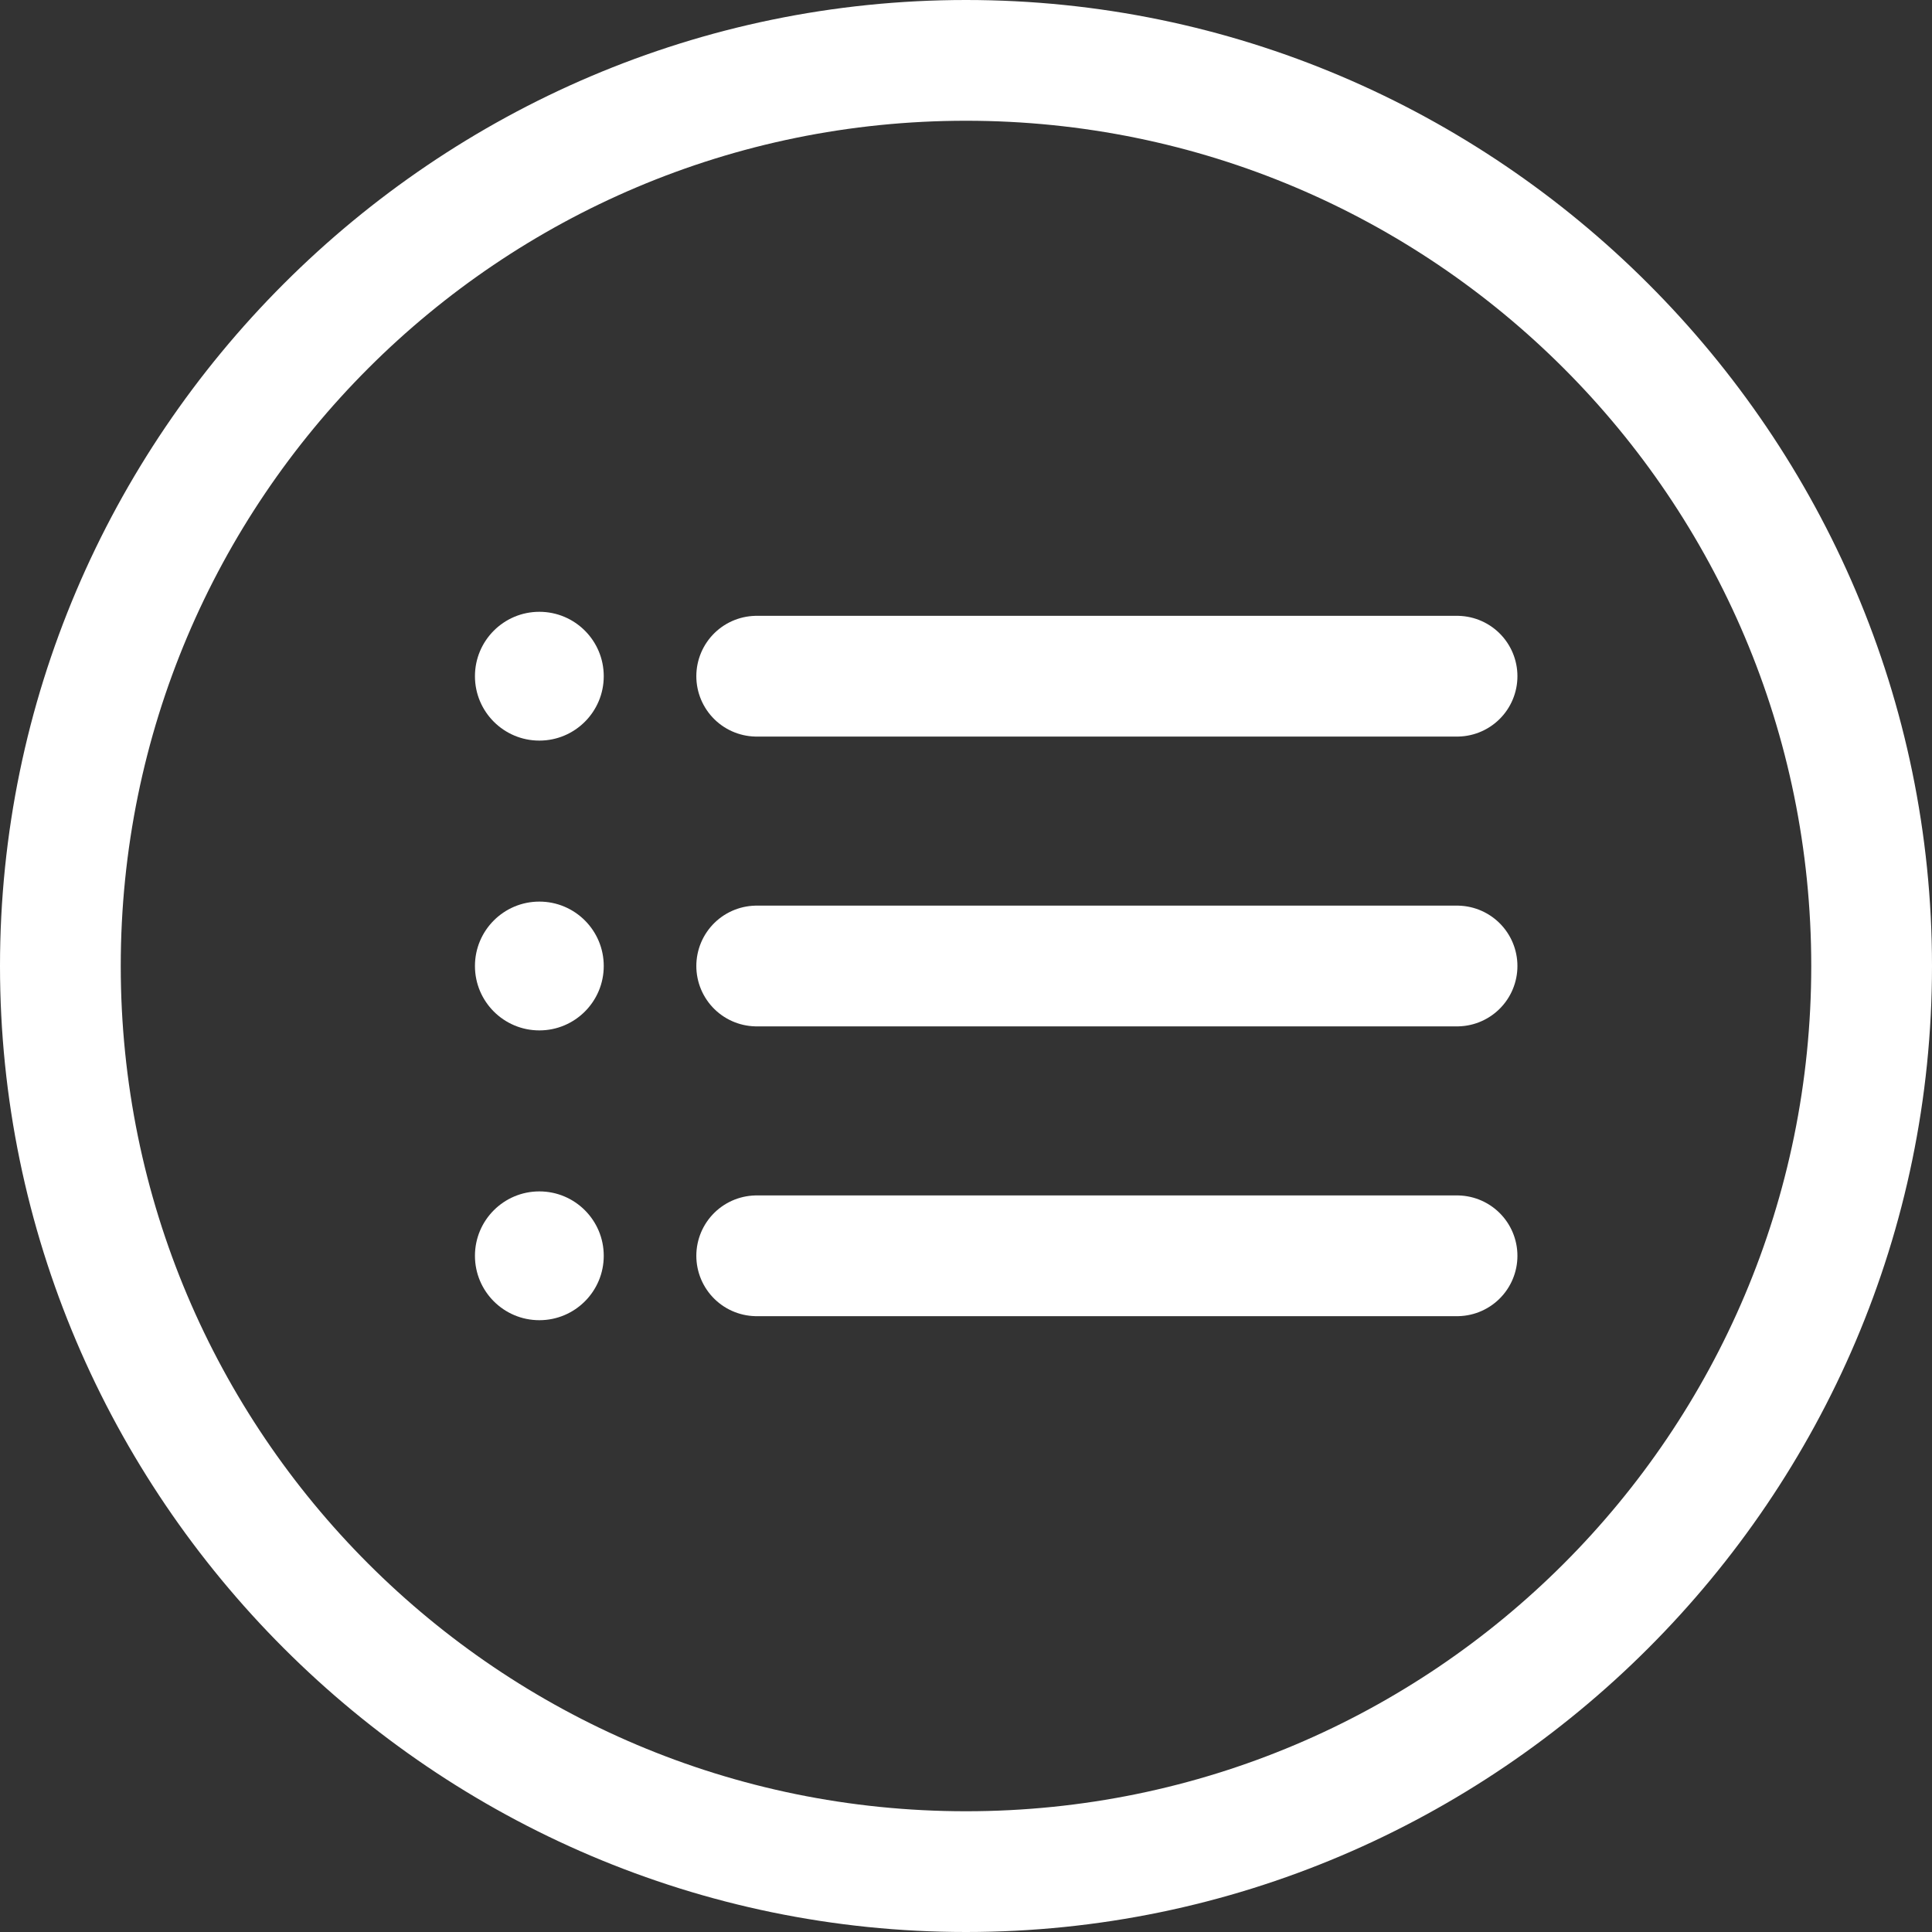 <?xml version="1.0" encoding="utf-8"?>
<!-- Generator: Adobe Illustrator 25.3.1, SVG Export Plug-In . SVG Version: 6.00 Build 0)  -->
<svg version="1.1" id="Layer_1" xmlns="http://www.w3.org/2000/svg" xmlns:xlink="http://www.w3.org/1999/xlink" x="0px" y="0px"
	 viewBox="0 0 24 24" style="enable-background:new 0 0 24 24;" xml:space="preserve">
<rect x="0" y="0" width="24" height="24" fill="#333333" stroke="none"/>
<style type="text/css">
	.st0{fill:#FFFFFF;}
	.st1{fill:#FFFFFF;stroke:#FFFFFF;stroke-width:1.5;stroke-linecap:round;stroke-linejoin:round;stroke-miterlimit:10;}
</style>
<g>
	<g>
		<g>
			<g>
				<path class="st0" d="M12,1.5c5.8,0,10.5,4.7,10.5,10.5S17.8,22.5,12,22.5S1.5,17.8,1.5,12S6.2,1.5,12,1.5 M12,0L12,0
					C5.4,0,0,5.4,0,12s5.4,12,12,12l0,0c6.6,0,12-5.4,12-12S18.6,0,12,0L12,0z"/>
			</g>
		</g>
	</g>
	<g>
		<g>
			<line class="st1" x1="18.1" y1="8.4" x2="9.4" y2="8.4"/>
			<line class="st1" x1="18.1" y1="12" x2="9.4" y2="12"/>
			<line class="st1" x1="18.1" y1="15.6" x2="9.4" y2="15.6"/>
		</g>
		<circle class="st0" cx="6.7" cy="8.4" r="0.8"/>
		<circle class="st0" cx="6.7" cy="12" r="0.8"/>
		<circle class="st0" cx="6.7" cy="15.6" r="0.8"/>
	</g>
</g>
</svg>
